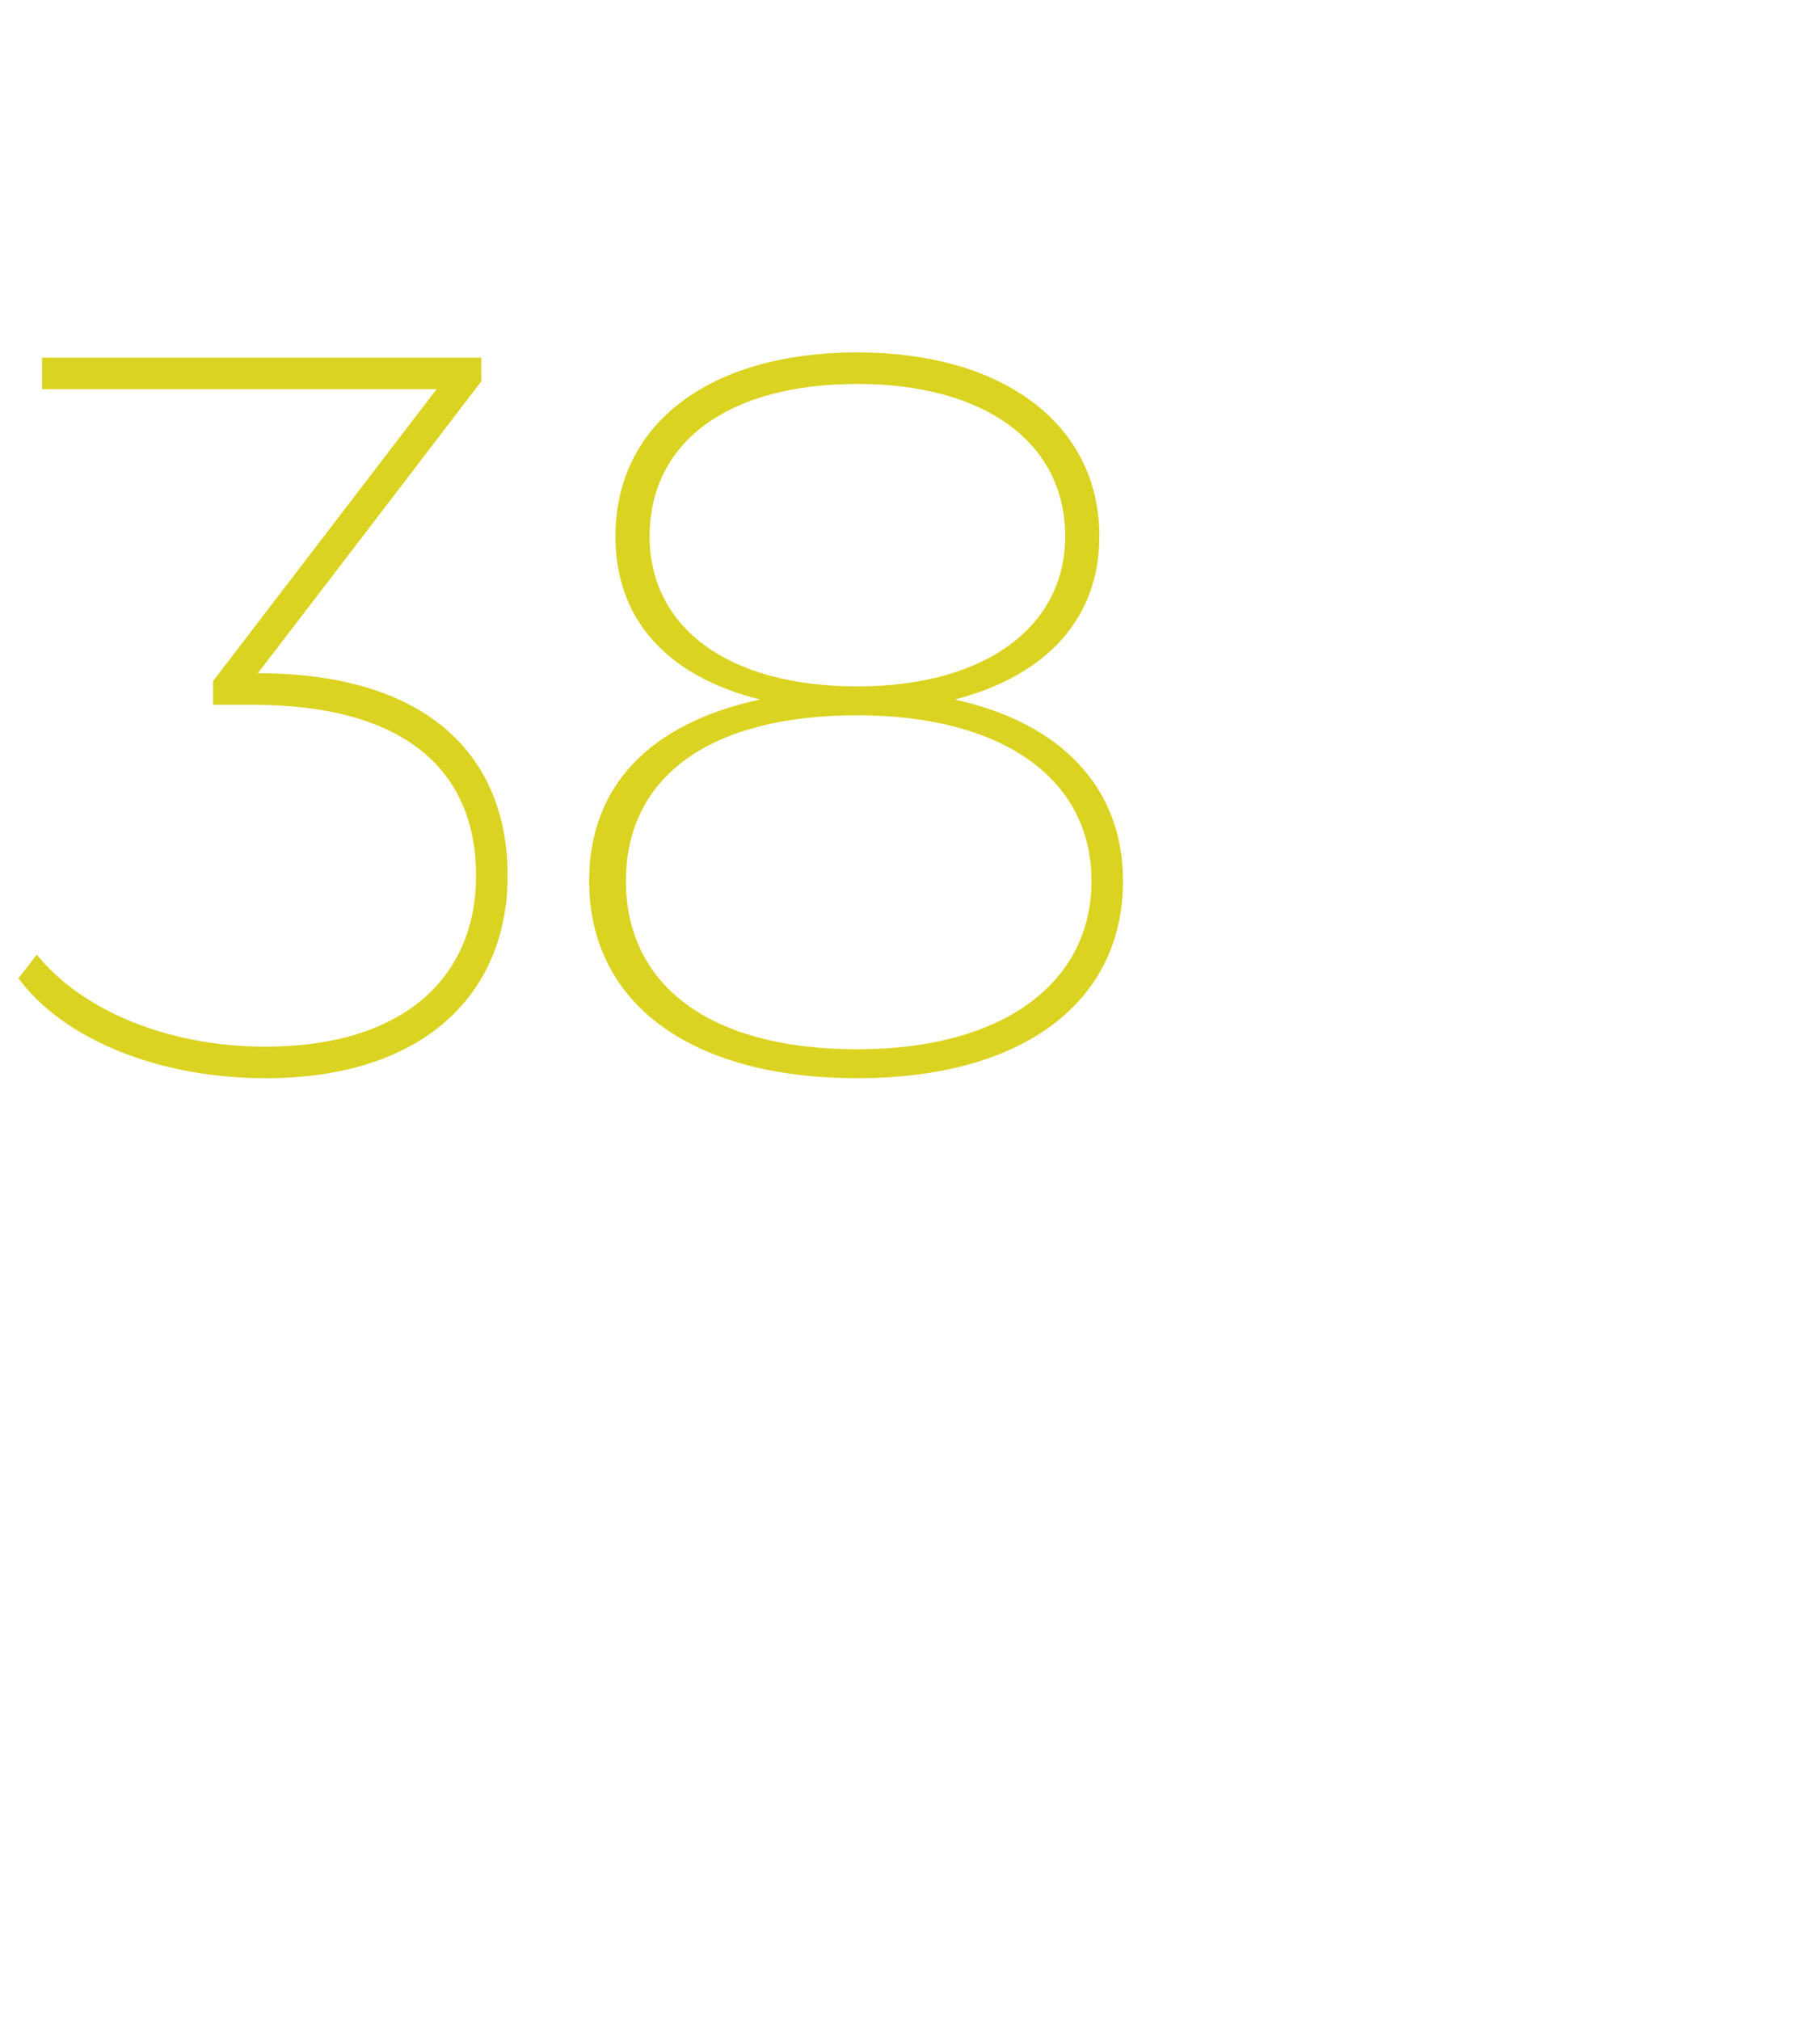 <?xml version="1.0" standalone="no"?><!DOCTYPE svg PUBLIC "-//W3C//DTD SVG 1.1//EN" "http://www.w3.org/Graphics/SVG/1.1/DTD/svg11.dtd"><svg xmlns="http://www.w3.org/2000/svg" version="1.1" width="69.2px" height="76.8px" viewBox="0 -1 69.2 76.8" style="top:-1px"><desc>38</desc><defs/><g id="Polygon29484"><path d="m19.3 32.3c0 4.5-3.2 7.7-9.2 7.7C6 40 2.4 38.5.7 36.2l.7-.9c1.6 2 4.8 3.5 8.7 3.5c5.2 0 8-2.6 8-6.5c0-4-2.7-6.5-8.5-6.5H8.1v-.9l8.5-11.1h-15v-1.2h16.7v.9S9.79 24.63 9.8 24.6c6.4 0 9.5 3.1 9.5 7.7zm23.4.2c0 4.6-3.8 7.5-10.1 7.5c-6.4 0-10.2-2.9-10.2-7.5c0-3.6 2.3-6 6.5-6.9c-3.6-.9-5.5-3.1-5.5-6.2c0-4.3 3.6-7 9.2-7c5.5 0 9.2 2.7 9.2 7c0 3.1-2 5.3-5.5 6.2c4.1.9 6.4 3.4 6.4 6.9zm-10.1-7.4c4.9 0 7.9-2.3 7.9-5.7c0-3.6-3.1-5.8-7.9-5.8c-4.9 0-7.9 2.2-7.9 5.8c0 3.4 2.9 5.7 7.9 5.7zm8.9 7.4c0-3.9-3.4-6.3-8.9-6.3c-5.7 0-8.8 2.4-8.8 6.3c0 3.9 3.1 6.4 8.8 6.4c5.5 0 8.9-2.5 8.9-6.4z" stroke="none" fill="#dbd321"/></g></svg>
